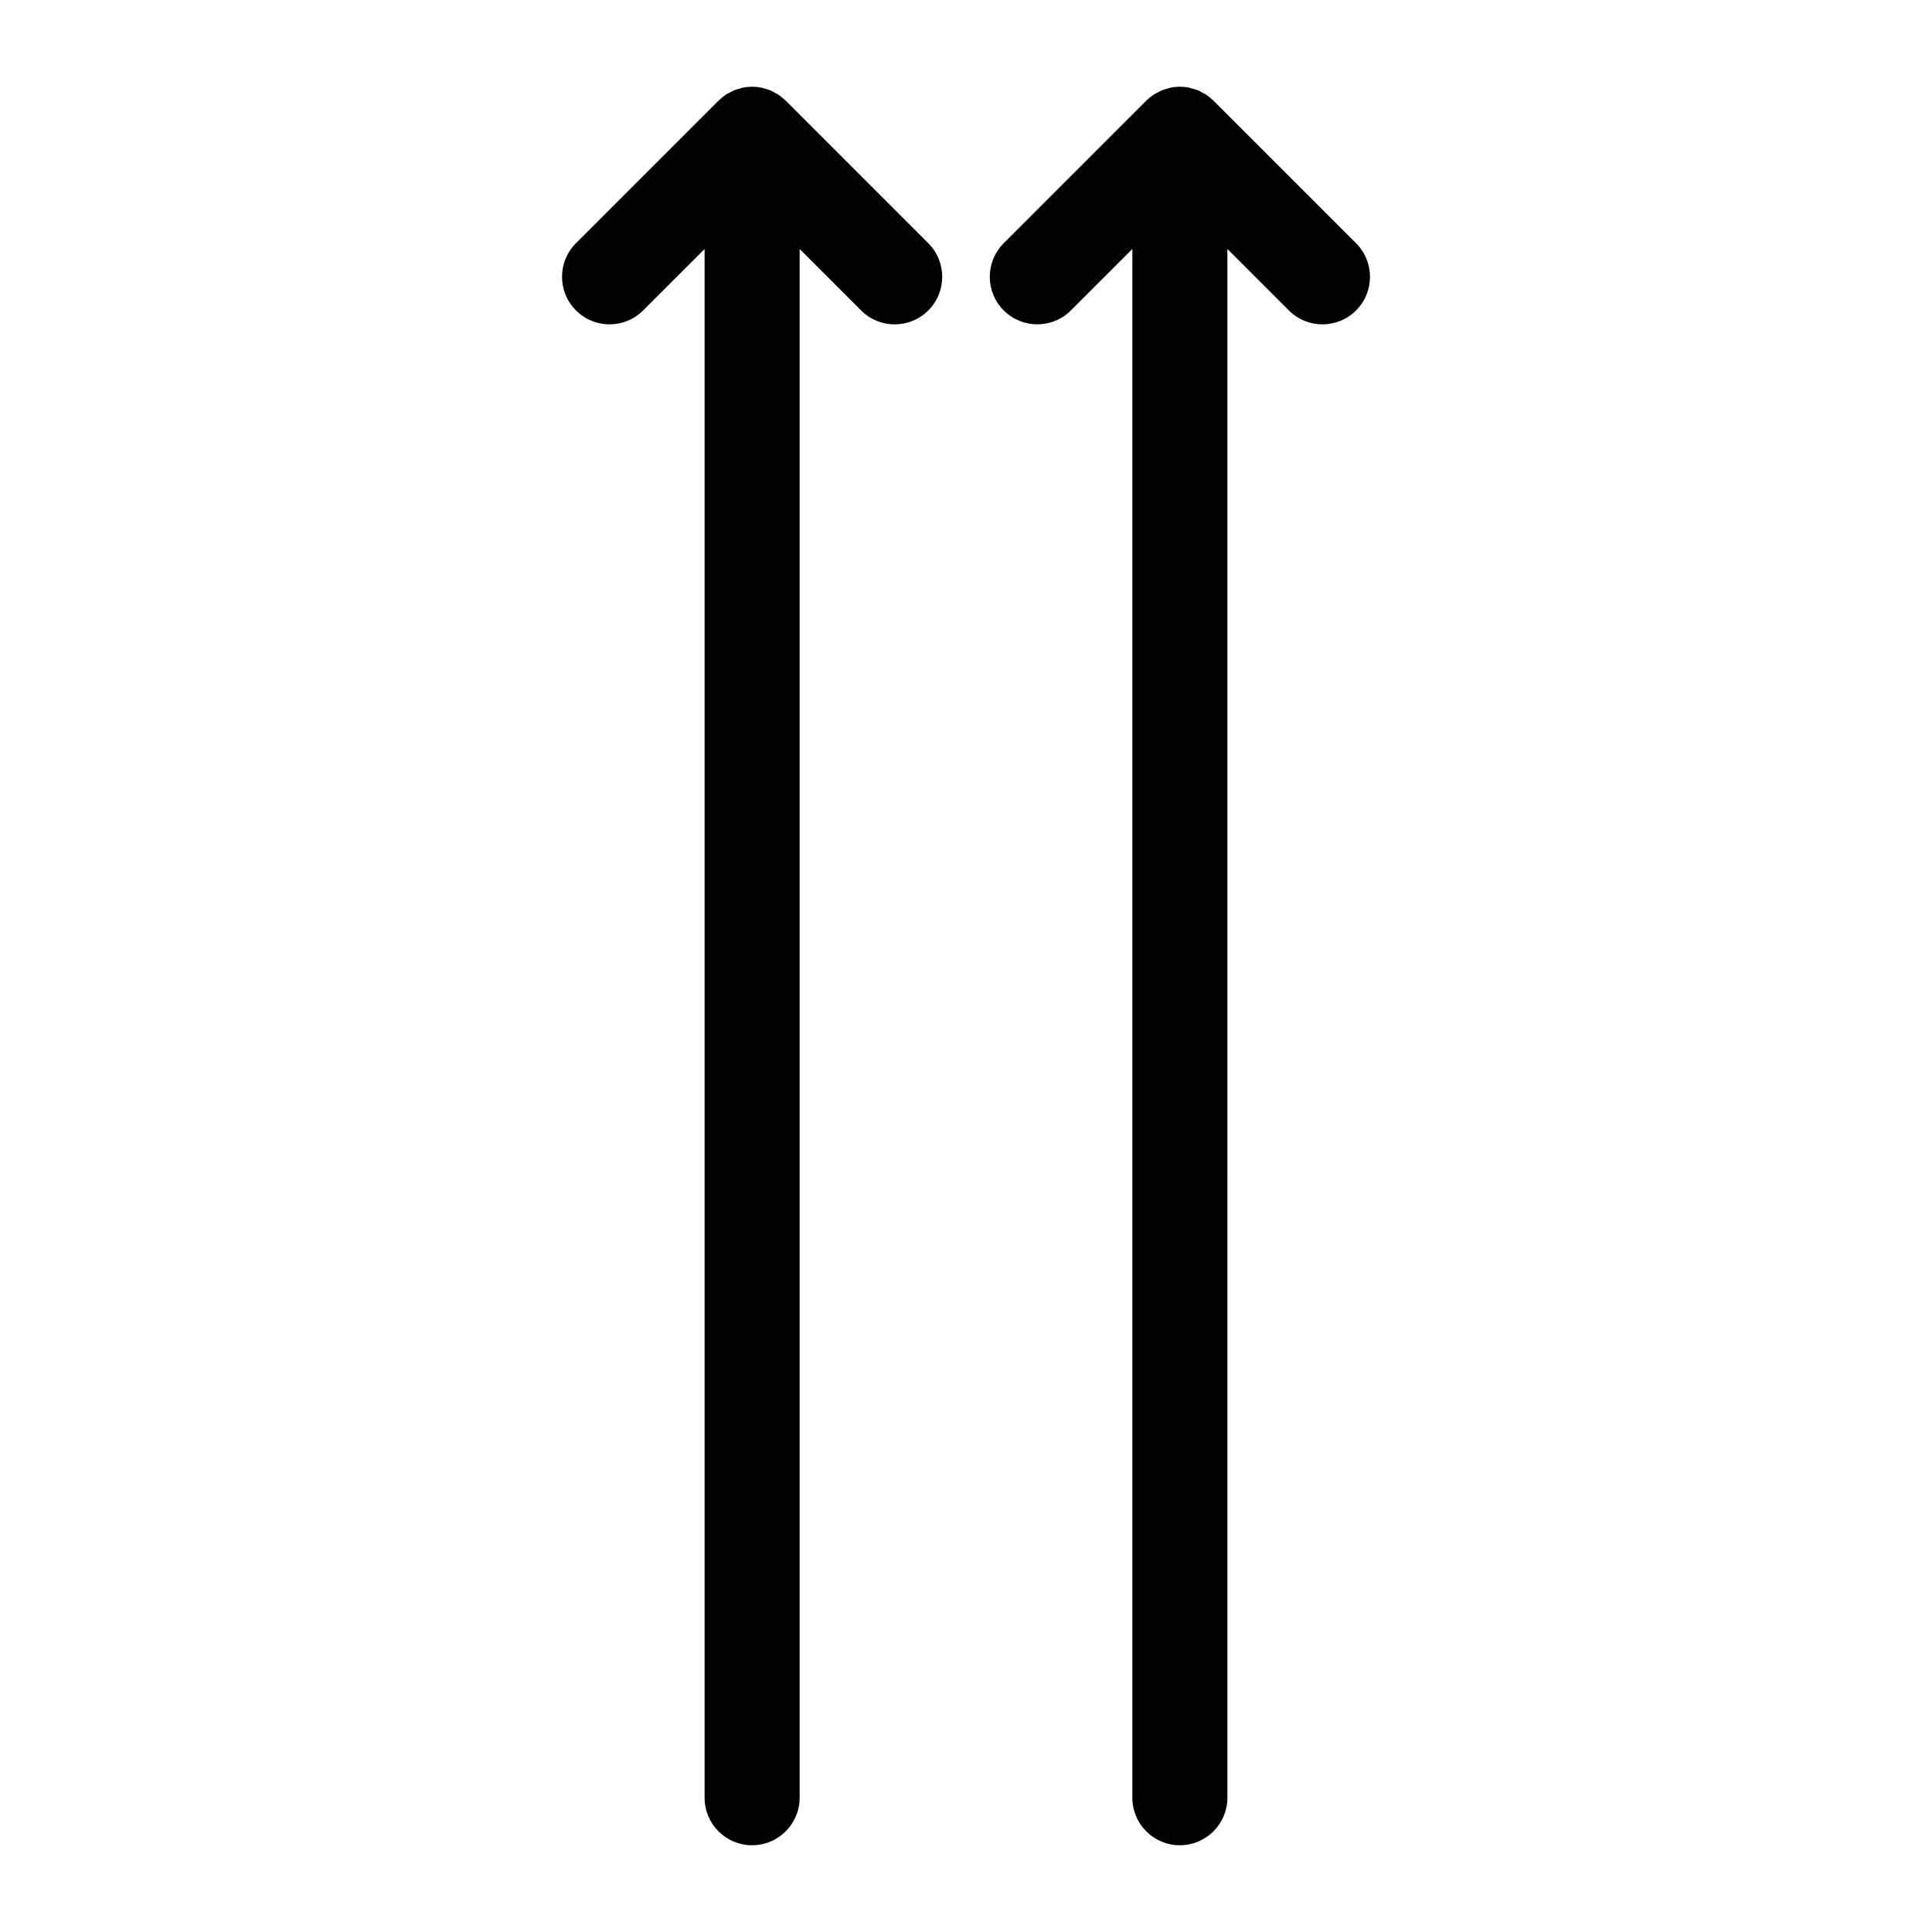 <?xml version="1.0" encoding="UTF-8"?>
<!-- The Best Svg Icon site in the world: iconSvg.co, Visit us! https://iconsvg.co -->
<svg fill="#000000" width="800px" height="800px" version="1.1" viewBox="144 144 512 512" xmlns="http://www.w3.org/2000/svg">
 <g>
  <path d="m343.32 633.01c6.953 0 12.594-5.644 12.594-12.594v-410.43l16.285 16.285c2.457 2.461 5.684 3.688 8.906 3.688 3.223 0 6.449-1.227 8.906-3.691 4.918-4.918 4.918-12.891 0-17.809l-37.785-37.785c-0.07-0.07-0.156-0.121-0.227-0.188-0.523-0.496-1.078-0.969-1.68-1.371-0.379-0.258-0.793-0.441-1.191-0.648-0.328-0.172-0.629-0.371-0.969-0.512-0.496-0.207-1.016-0.332-1.531-0.473-0.277-0.074-0.535-0.188-0.82-0.246-1.637-0.328-3.324-0.328-4.969 0-0.285 0.059-0.547 0.172-0.824 0.246-0.512 0.137-1.027 0.266-1.523 0.473-0.348 0.145-0.656 0.348-0.984 0.516-0.398 0.207-0.805 0.391-1.184 0.641-0.605 0.402-1.16 0.875-1.68 1.371-0.07 0.07-0.156 0.113-0.227 0.188l-37.785 37.785c-4.918 4.918-4.918 12.891 0 17.809 4.914 4.918 12.898 4.918 17.809 0l16.285-16.277v410.43c0 6.961 5.641 12.598 12.594 12.598z"/>
  <path d="m456.68 633.01c6.953 0 12.594-5.644 12.594-12.594l0.004-410.43 16.285 16.285c2.457 2.461 5.68 3.688 8.902 3.688 3.223 0 6.449-1.227 8.906-3.691 4.918-4.918 4.918-12.891 0-17.809l-37.785-37.785c-0.07-0.07-0.156-0.121-0.227-0.188-0.523-0.496-1.078-0.969-1.68-1.371-0.379-0.258-0.793-0.441-1.191-0.648-0.328-0.172-0.629-0.371-0.969-0.512-0.496-0.207-1.016-0.332-1.531-0.473-0.277-0.074-0.535-0.188-0.82-0.246-1.637-0.328-3.324-0.328-4.969 0-0.285 0.059-0.547 0.172-0.824 0.246-0.512 0.137-1.027 0.266-1.523 0.473-0.348 0.145-0.656 0.348-0.984 0.516-0.398 0.207-0.805 0.391-1.184 0.641-0.605 0.402-1.16 0.875-1.68 1.371-0.07 0.07-0.156 0.113-0.227 0.188l-37.785 37.785c-4.918 4.918-4.918 12.891 0 17.809 4.914 4.918 12.898 4.918 17.809 0l16.285-16.277v410.43c0 6.961 5.641 12.598 12.594 12.598z"/>
 </g>
</svg>